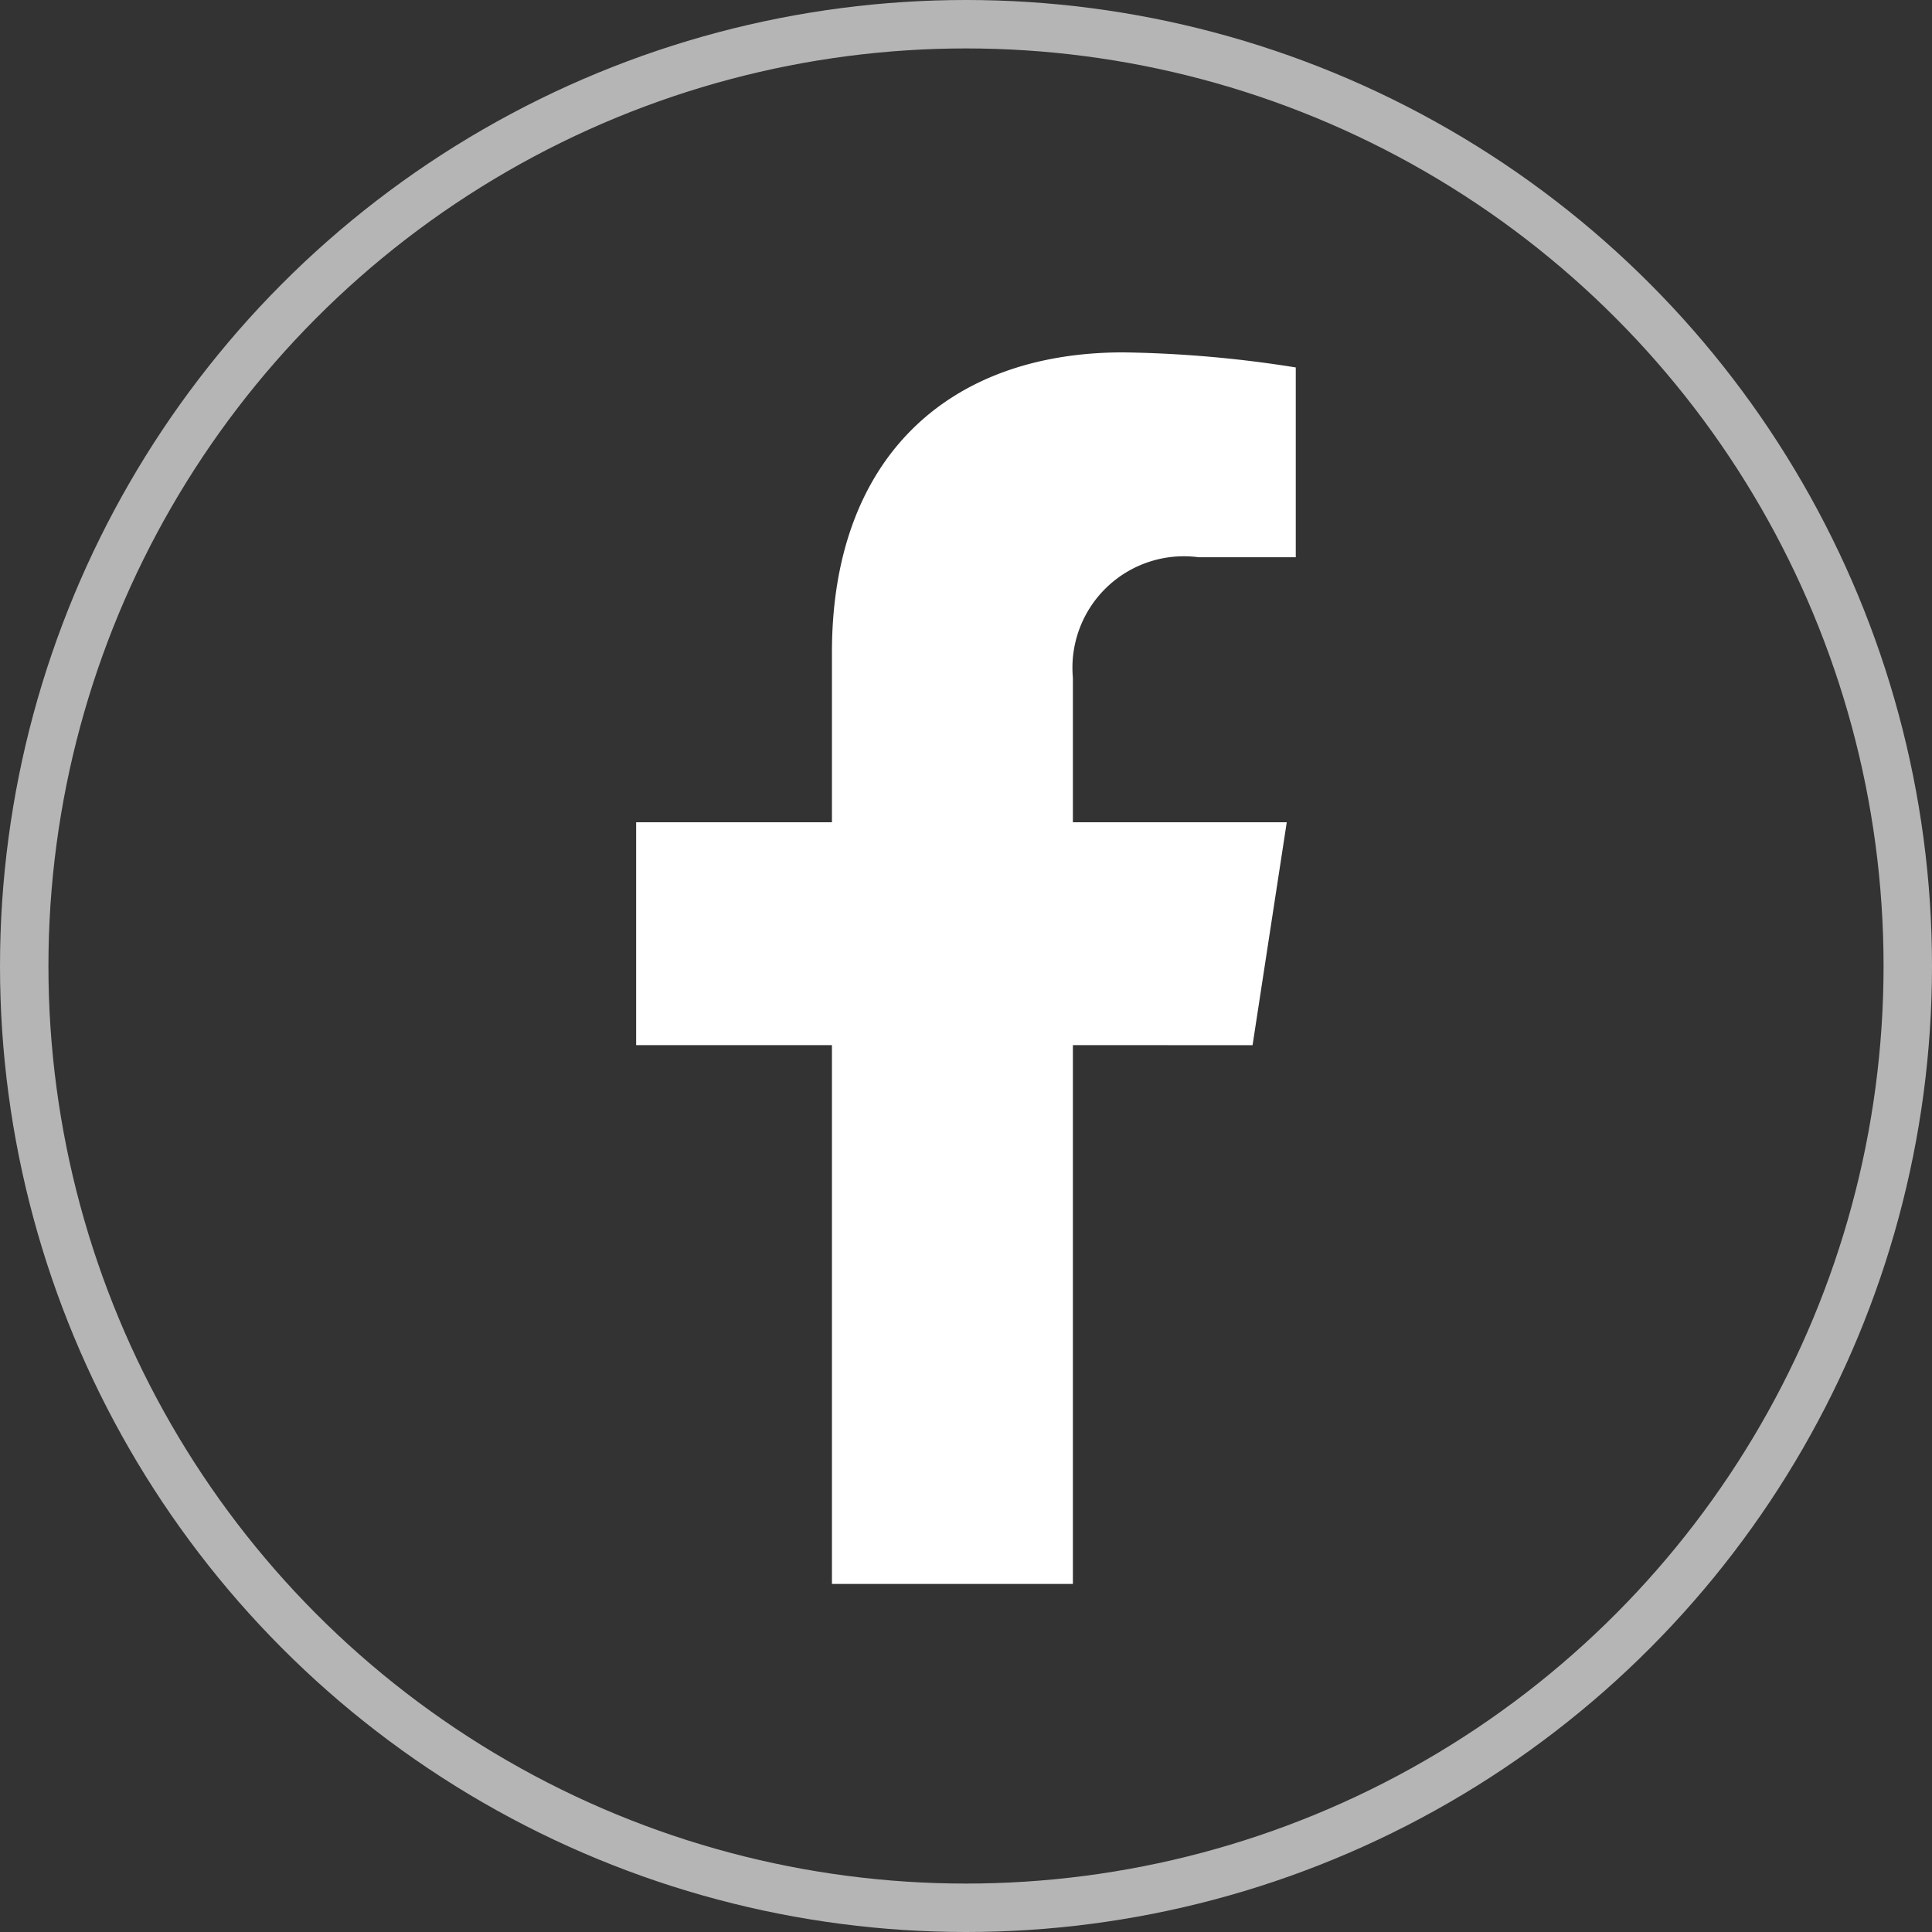 <?xml version="1.0" encoding="UTF-8"?> <svg xmlns="http://www.w3.org/2000/svg" viewBox="0 0 39.892 39.892"><rect x="0" y="0" width="39.892" height="39.892" fill="#333333" stroke="none"/><title>facebook</title><circle cx="19.946" cy="19.946" r="19.446" style="fill:none;stroke:#fff;stroke-miterlimit:10;opacity:0.64"></circle><path d="M22.153,21.58v11.125H17.178v-11.125h-4.043V16.978h4.043V13.47c0-3.99,2.377-6.194,6.014-6.194a24.518,24.518,0,0,1,3.563.311v3.919H24.748a2.301,2.301,0,0,0-2.595,2.486v2.986h4.416l-.706,4.603Z" style="fill:#fff"></path></svg> 